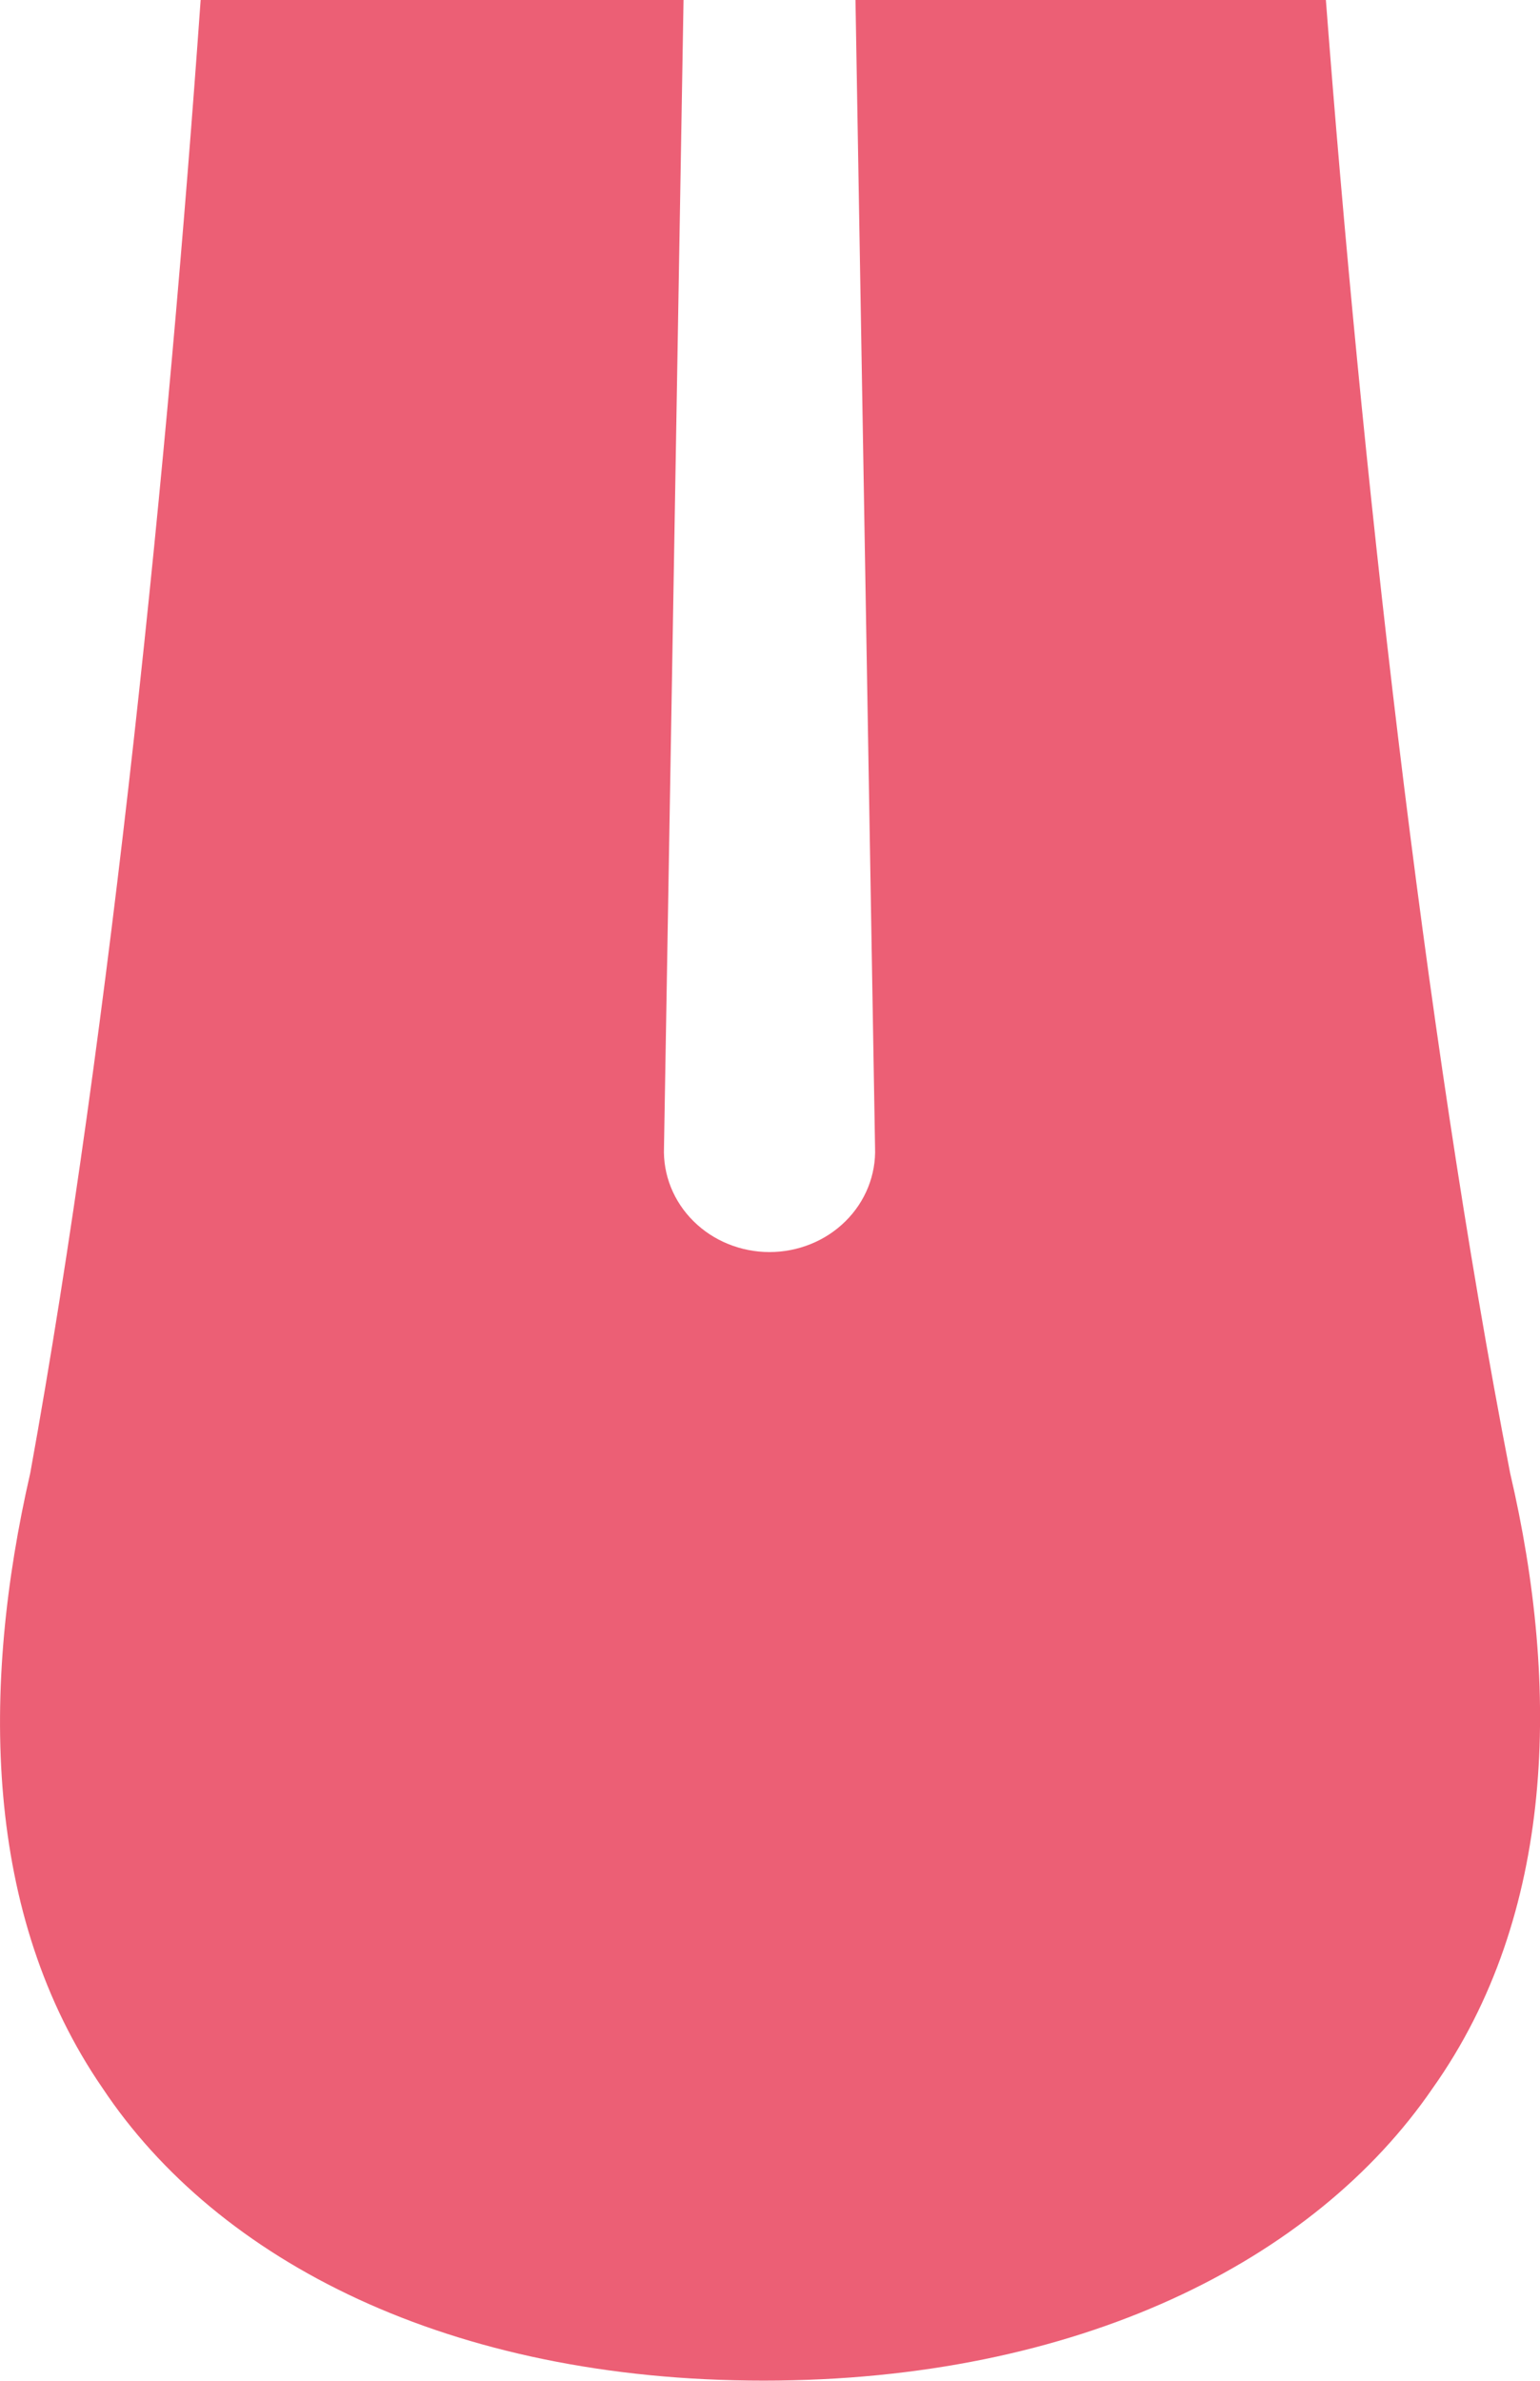 <svg width="55" height="85" viewBox="0 0 55 85" fill="none" xmlns="http://www.w3.org/2000/svg">
<g clip-path="url(#clip0_3312_25860)">
<path d="M47.353 0H30.553L31.252 40.968C31.27 41.452 31.186 41.935 31.005 42.387C30.824 42.839 30.549 43.252 30.197 43.6C29.846 43.949 29.424 44.226 28.957 44.415C28.491 44.604 27.989 44.702 27.483 44.702C26.976 44.702 26.474 44.604 26.008 44.415C25.541 44.226 25.12 43.949 24.768 43.6C24.416 43.252 24.141 42.839 23.96 42.387C23.779 41.935 23.695 41.452 23.714 40.968L24.412 0H7.166C6.011 16.277 3.994 36.518 1.08 52.596C-0.679 60.257 -0.595 68.367 3.662 74.551C7.771 80.729 16.052 84.995 27.272 84.995C38.492 84.995 46.937 80.734 51.169 74.551C55.555 68.367 55.724 60.262 53.934 52.596C50.812 36.532 48.597 16.292 47.353 0Z" fill="#EC5F75"/>
</g>
<defs>
<clipPath id="clip0_3312_25860">
<rect width="55" height="85" fill="white"/>
</clipPath>
</defs>
</svg>
